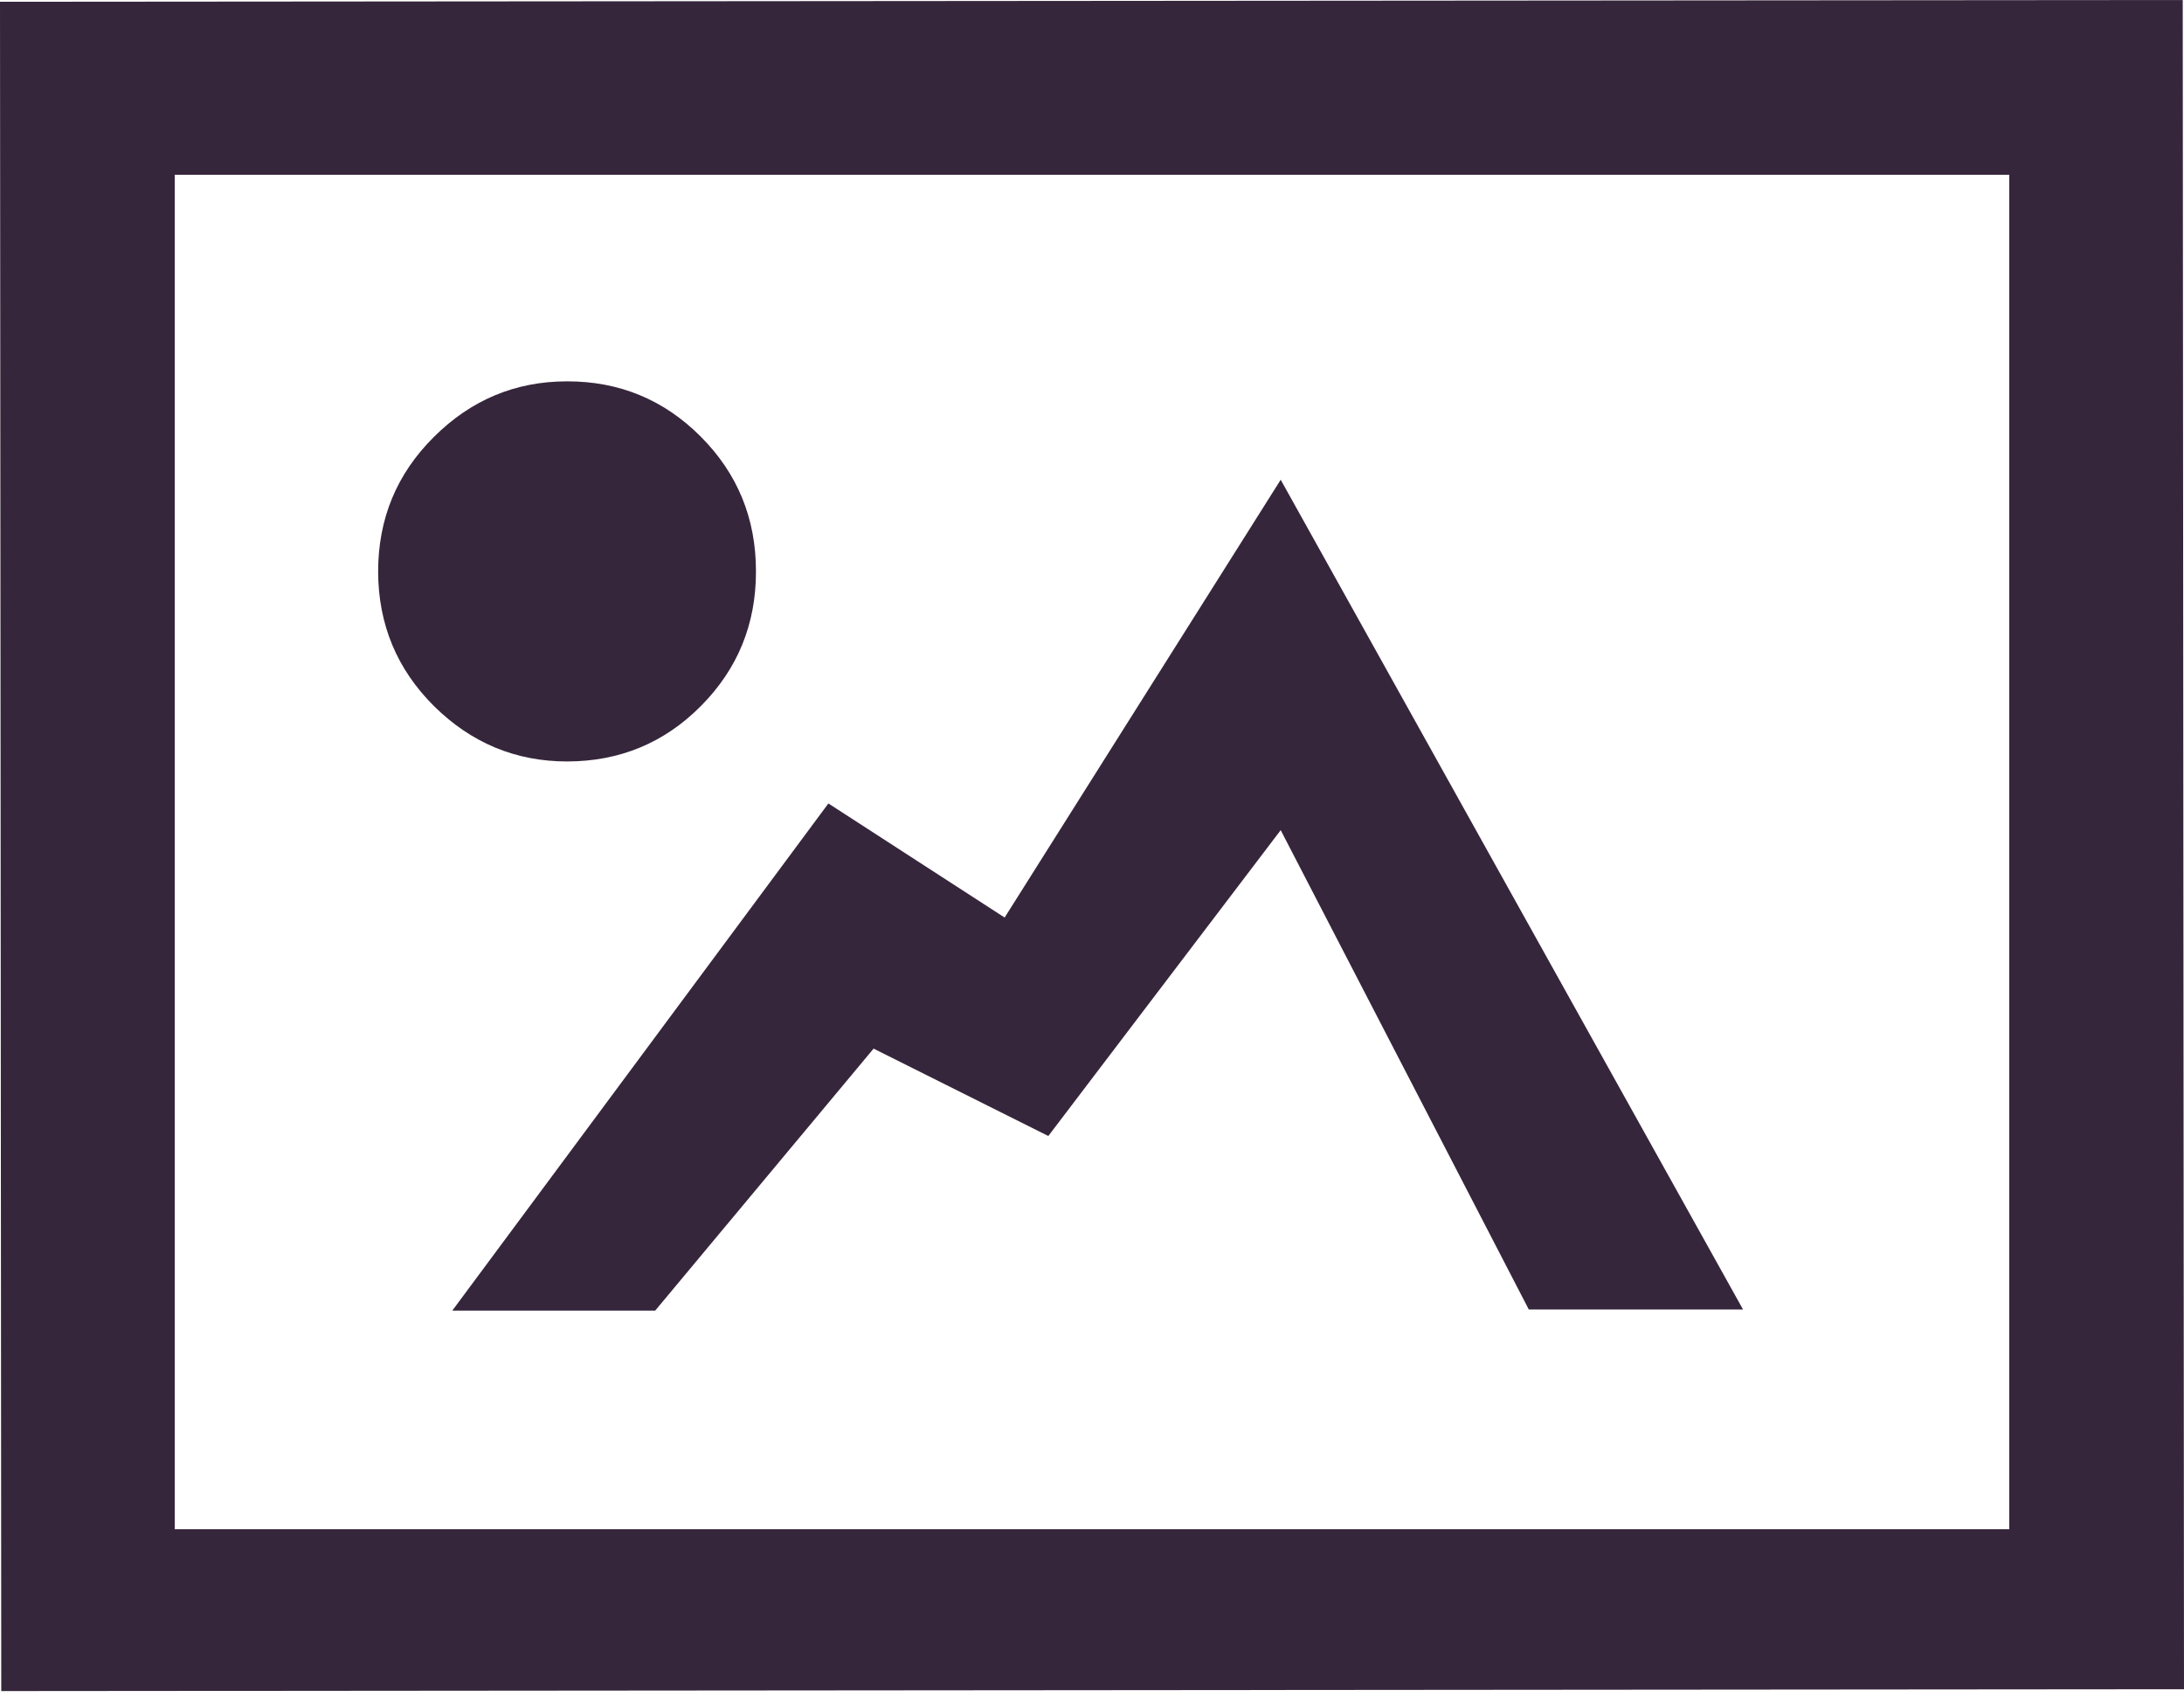 <svg xmlns="http://www.w3.org/2000/svg" width="50" height="39" viewBox="0 0 50 39">
    <path fill="#36263B" fill-rule="evenodd" d="M15 29.996h-4.645l8.61-11.607L23 21l6.32-10.02 10.585 18.991H35L29.32 19 24 26l-4-2-5 5.996zm1.044-20.002c.843.846 1.263 1.873 1.263 3.081.002 1.208-.418 2.235-1.257 3.08-.84.848-1.861 1.27-3.063 1.273-1.18 0-2.197-.423-3.05-1.266-.85-.845-1.277-1.872-1.28-3.08 0-1.209.425-2.236 1.276-3.081.85-.848 1.867-1.273 3.048-1.273 1.202-.002 2.223.423 3.063 1.266zM4 35h42V4H4v31zm46 3.662l-49.971.042L0 .04 49.971 0 50 38.662z"/>
</svg>
